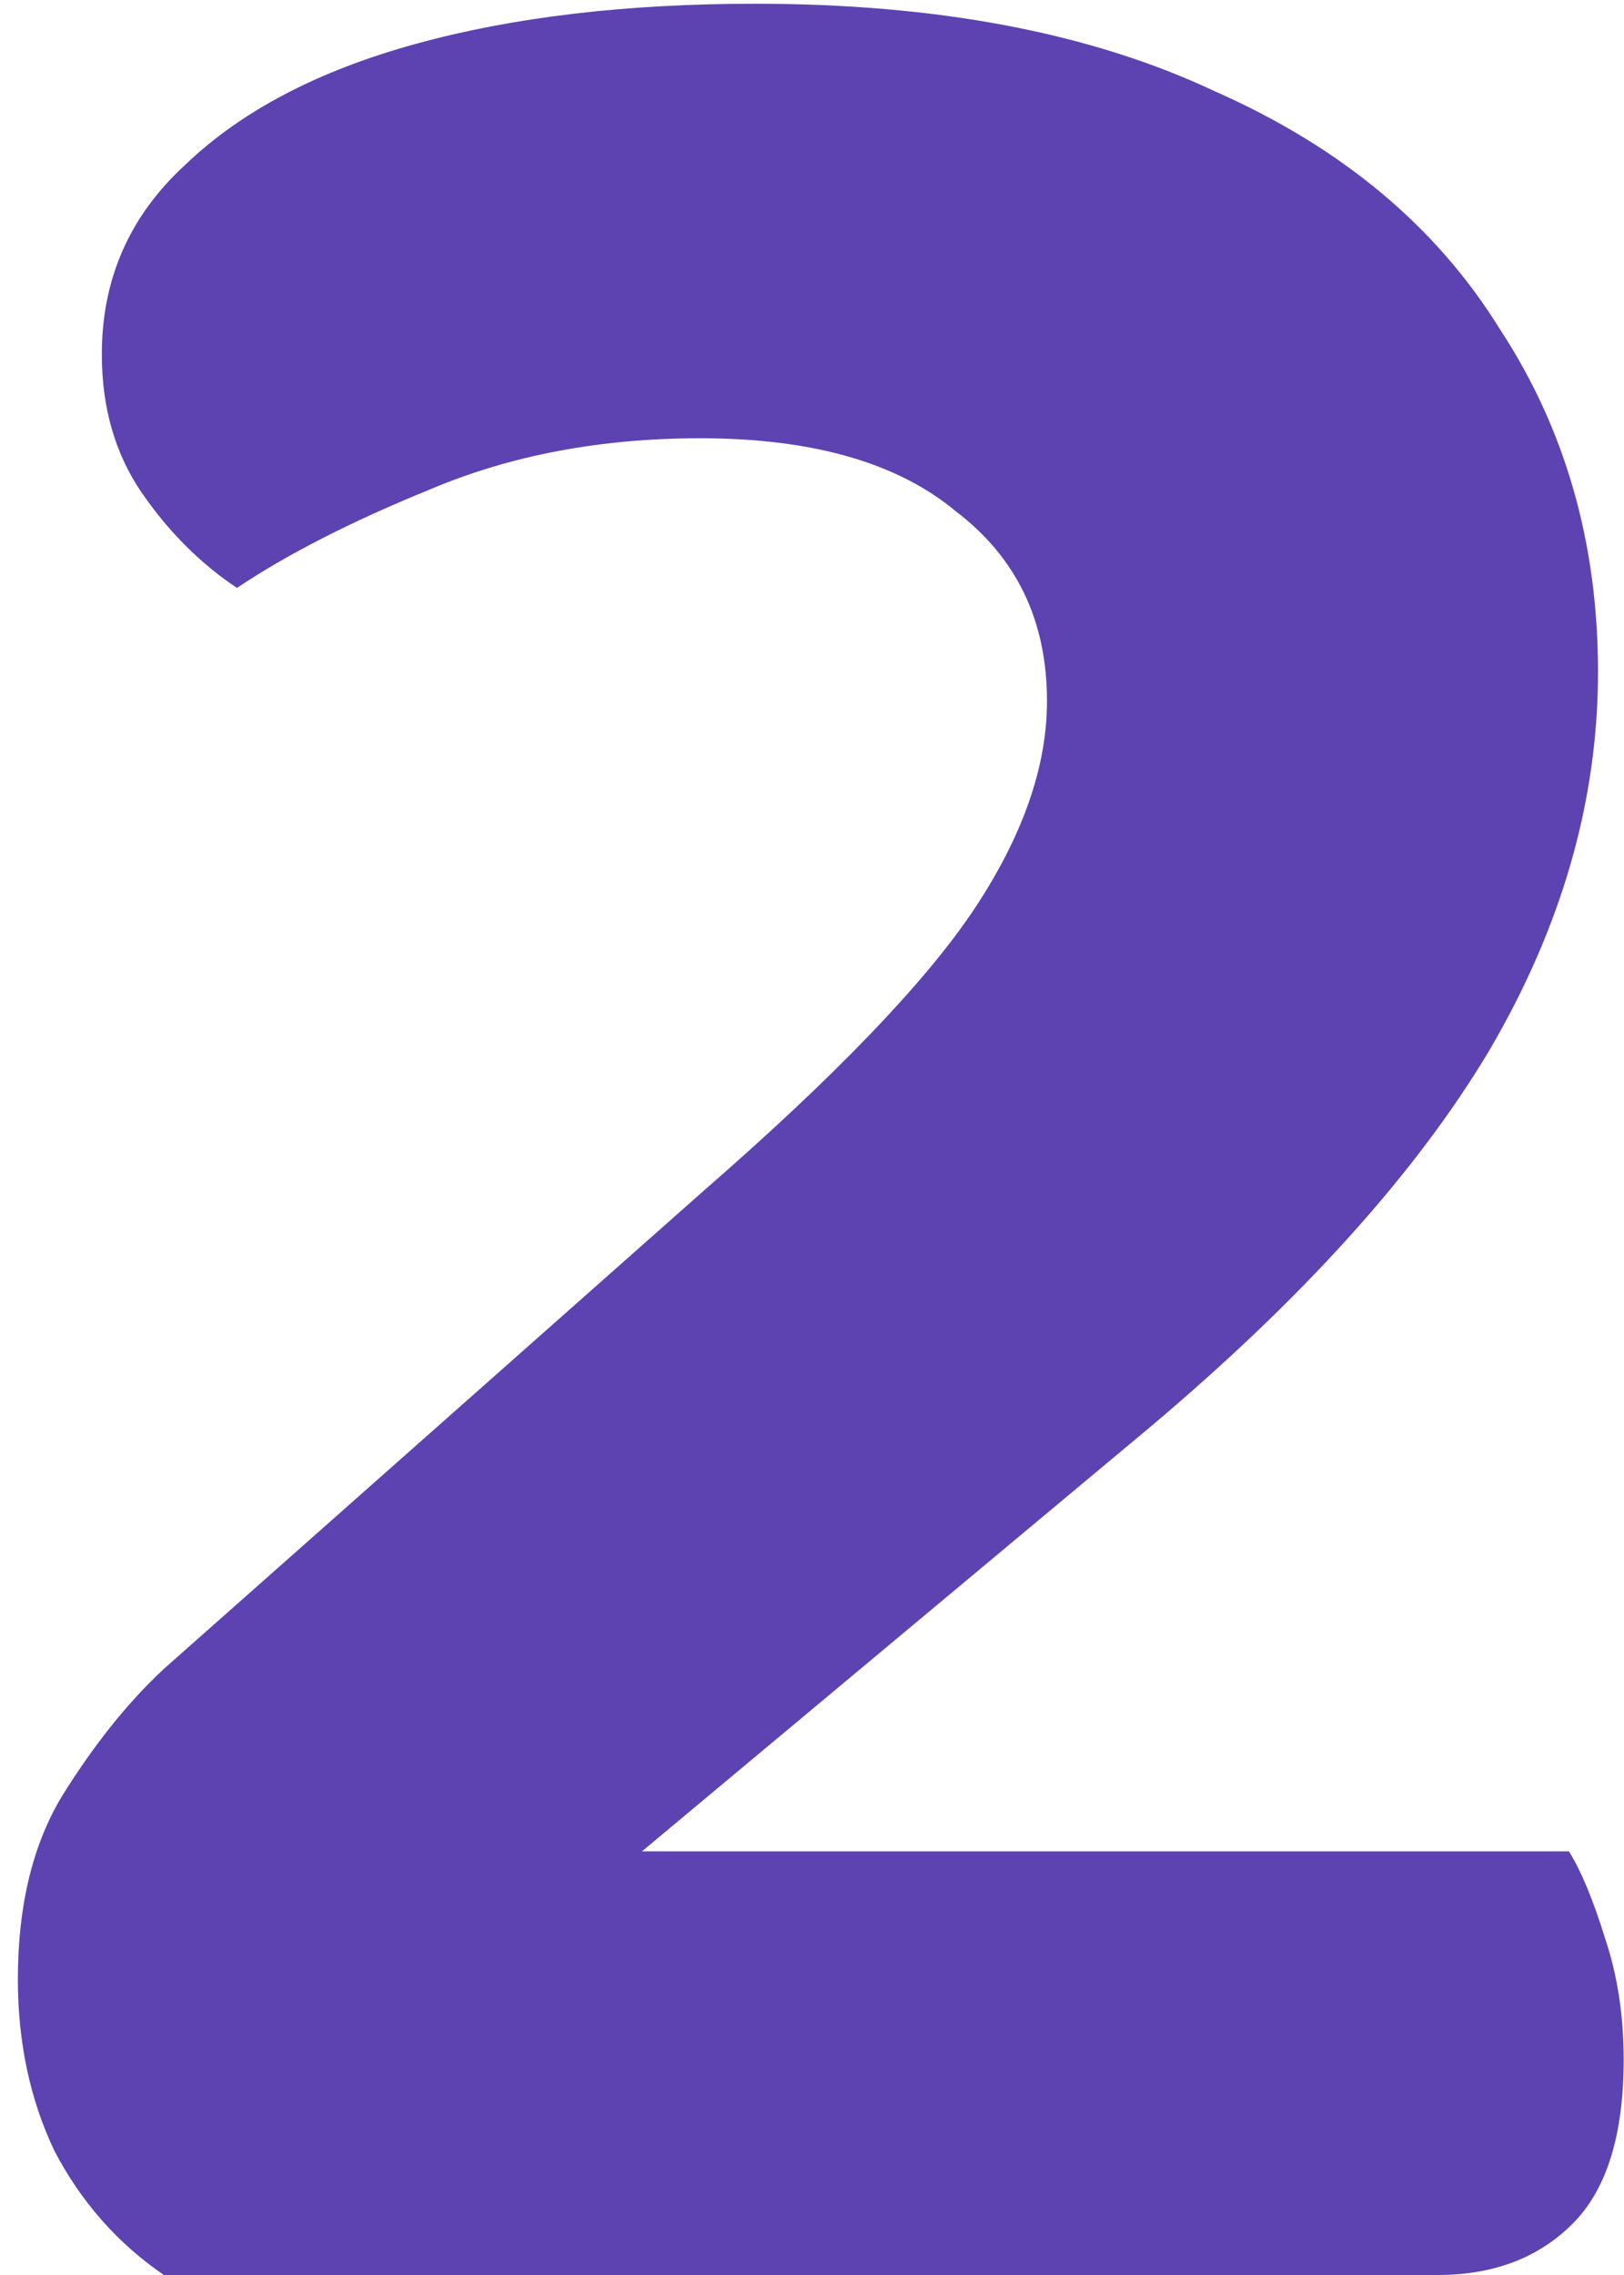 <svg width="10" height="14" viewBox="0 0 10 14" fill="none" xmlns="http://www.w3.org/2000/svg">
<path d="M0.627 2.18C0.627 1.715 0.799 1.326 1.144 1.011C1.488 0.682 1.96 0.435 2.56 0.27C3.159 0.105 3.856 0.023 4.65 0.023C5.773 0.023 6.717 0.202 7.481 0.562C8.26 0.906 8.844 1.393 9.234 2.023C9.638 2.637 9.84 3.341 9.84 4.135C9.84 4.929 9.616 5.708 9.166 6.472C8.717 7.221 8.02 7.993 7.076 8.787L3.953 11.393H9.661C9.736 11.513 9.811 11.693 9.885 11.933C9.96 12.157 9.998 12.405 9.998 12.674C9.998 13.139 9.893 13.476 9.683 13.685C9.473 13.895 9.196 14 8.852 14H1.009C0.724 13.805 0.5 13.551 0.335 13.236C0.185 12.921 0.11 12.569 0.11 12.18C0.11 11.73 0.2 11.356 0.38 11.056C0.575 10.742 0.784 10.479 1.009 10.27L4.335 7.326C5.144 6.622 5.698 6.045 5.998 5.596C6.297 5.146 6.447 4.719 6.447 4.315C6.447 3.82 6.26 3.431 5.885 3.146C5.526 2.847 5.002 2.697 4.312 2.697C3.698 2.697 3.144 2.802 2.65 3.011C2.17 3.206 1.773 3.408 1.459 3.618C1.234 3.468 1.039 3.273 0.874 3.034C0.709 2.794 0.627 2.509 0.627 2.18Z" fill="#5D43B1"/>
</svg>
